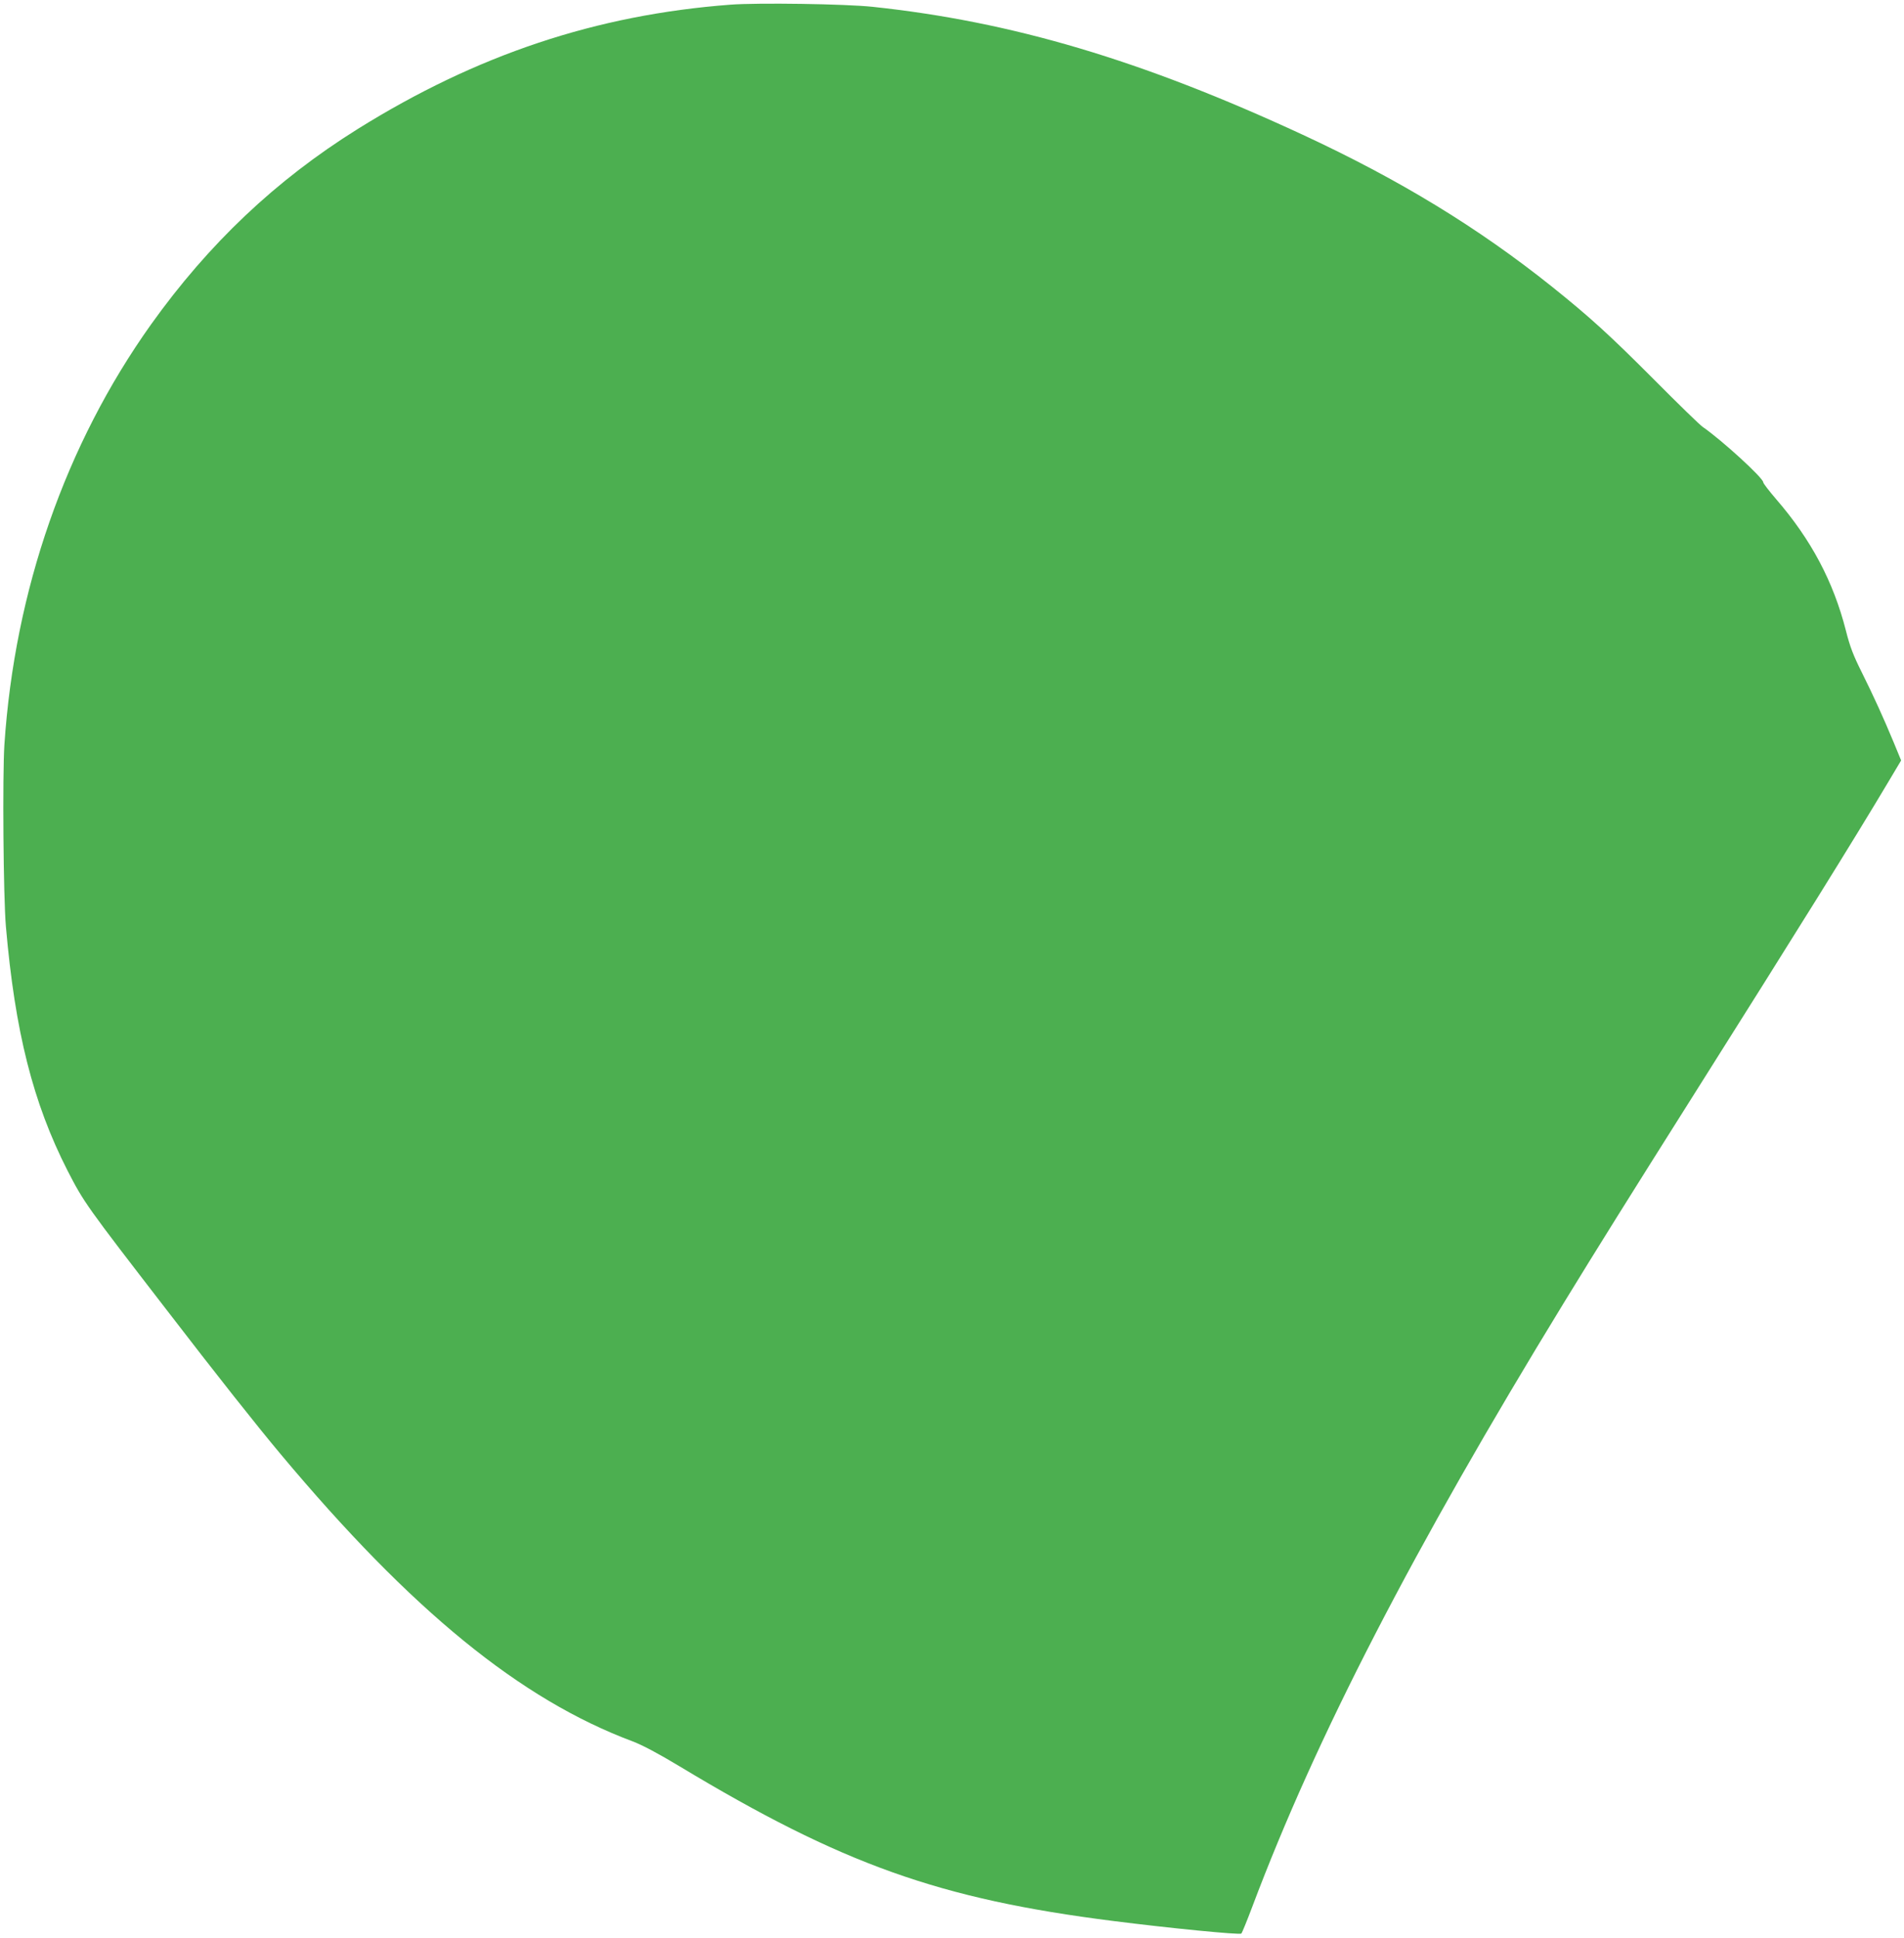 <?xml version="1.0" standalone="no"?>
<!DOCTYPE svg PUBLIC "-//W3C//DTD SVG 20010904//EN"
 "http://www.w3.org/TR/2001/REC-SVG-20010904/DTD/svg10.dtd">
<svg version="1.0" xmlns="http://www.w3.org/2000/svg"
 width="1258pt" height="1280pt" viewBox="0 0 1258 1280"
 preserveAspectRatio="xMidYMid meet">
<g transform="translate(0,1280) scale(0.1,-0.1)"
fill="#4caf50" stroke="none">
<path d="M4825 12769 c-886 -67 -1676 -331 -2463 -822 -541 -338 -983 -757
-1364 -1290 -565 -793 -901 -1757 -969 -2777 -13 -203 -7 -1004 10 -1200 60
-694 179 -1165 407 -1612 108 -210 122 -230 653 -918 333 -433 599 -769 755
-955 866 -1035 1585 -1621 2327 -1898 63 -24 169 -80 310 -165 1074 -647 1716
-876 2864 -1021 369 -47 837 -93 847 -83 4 4 37 84 72 177 421 1119 1062 2360
2059 3990 226 369 429 694 862 1380 688 1090 1049 1670 1279 2056 l87 146 -49
119 c-69 166 -131 302 -212 465 -55 110 -77 167 -104 274 -83 325 -230 601
-461 868 -47 55 -85 104 -85 111 0 29 -274 279 -400 366 -19 13 -161 151 -315
306 -298 299 -428 418 -683 622 -487 389 -1007 706 -1645 1002 -1064 493
-1919 747 -2842 845 -178 19 -760 28 -940 14z"/>
</g>
</svg>
